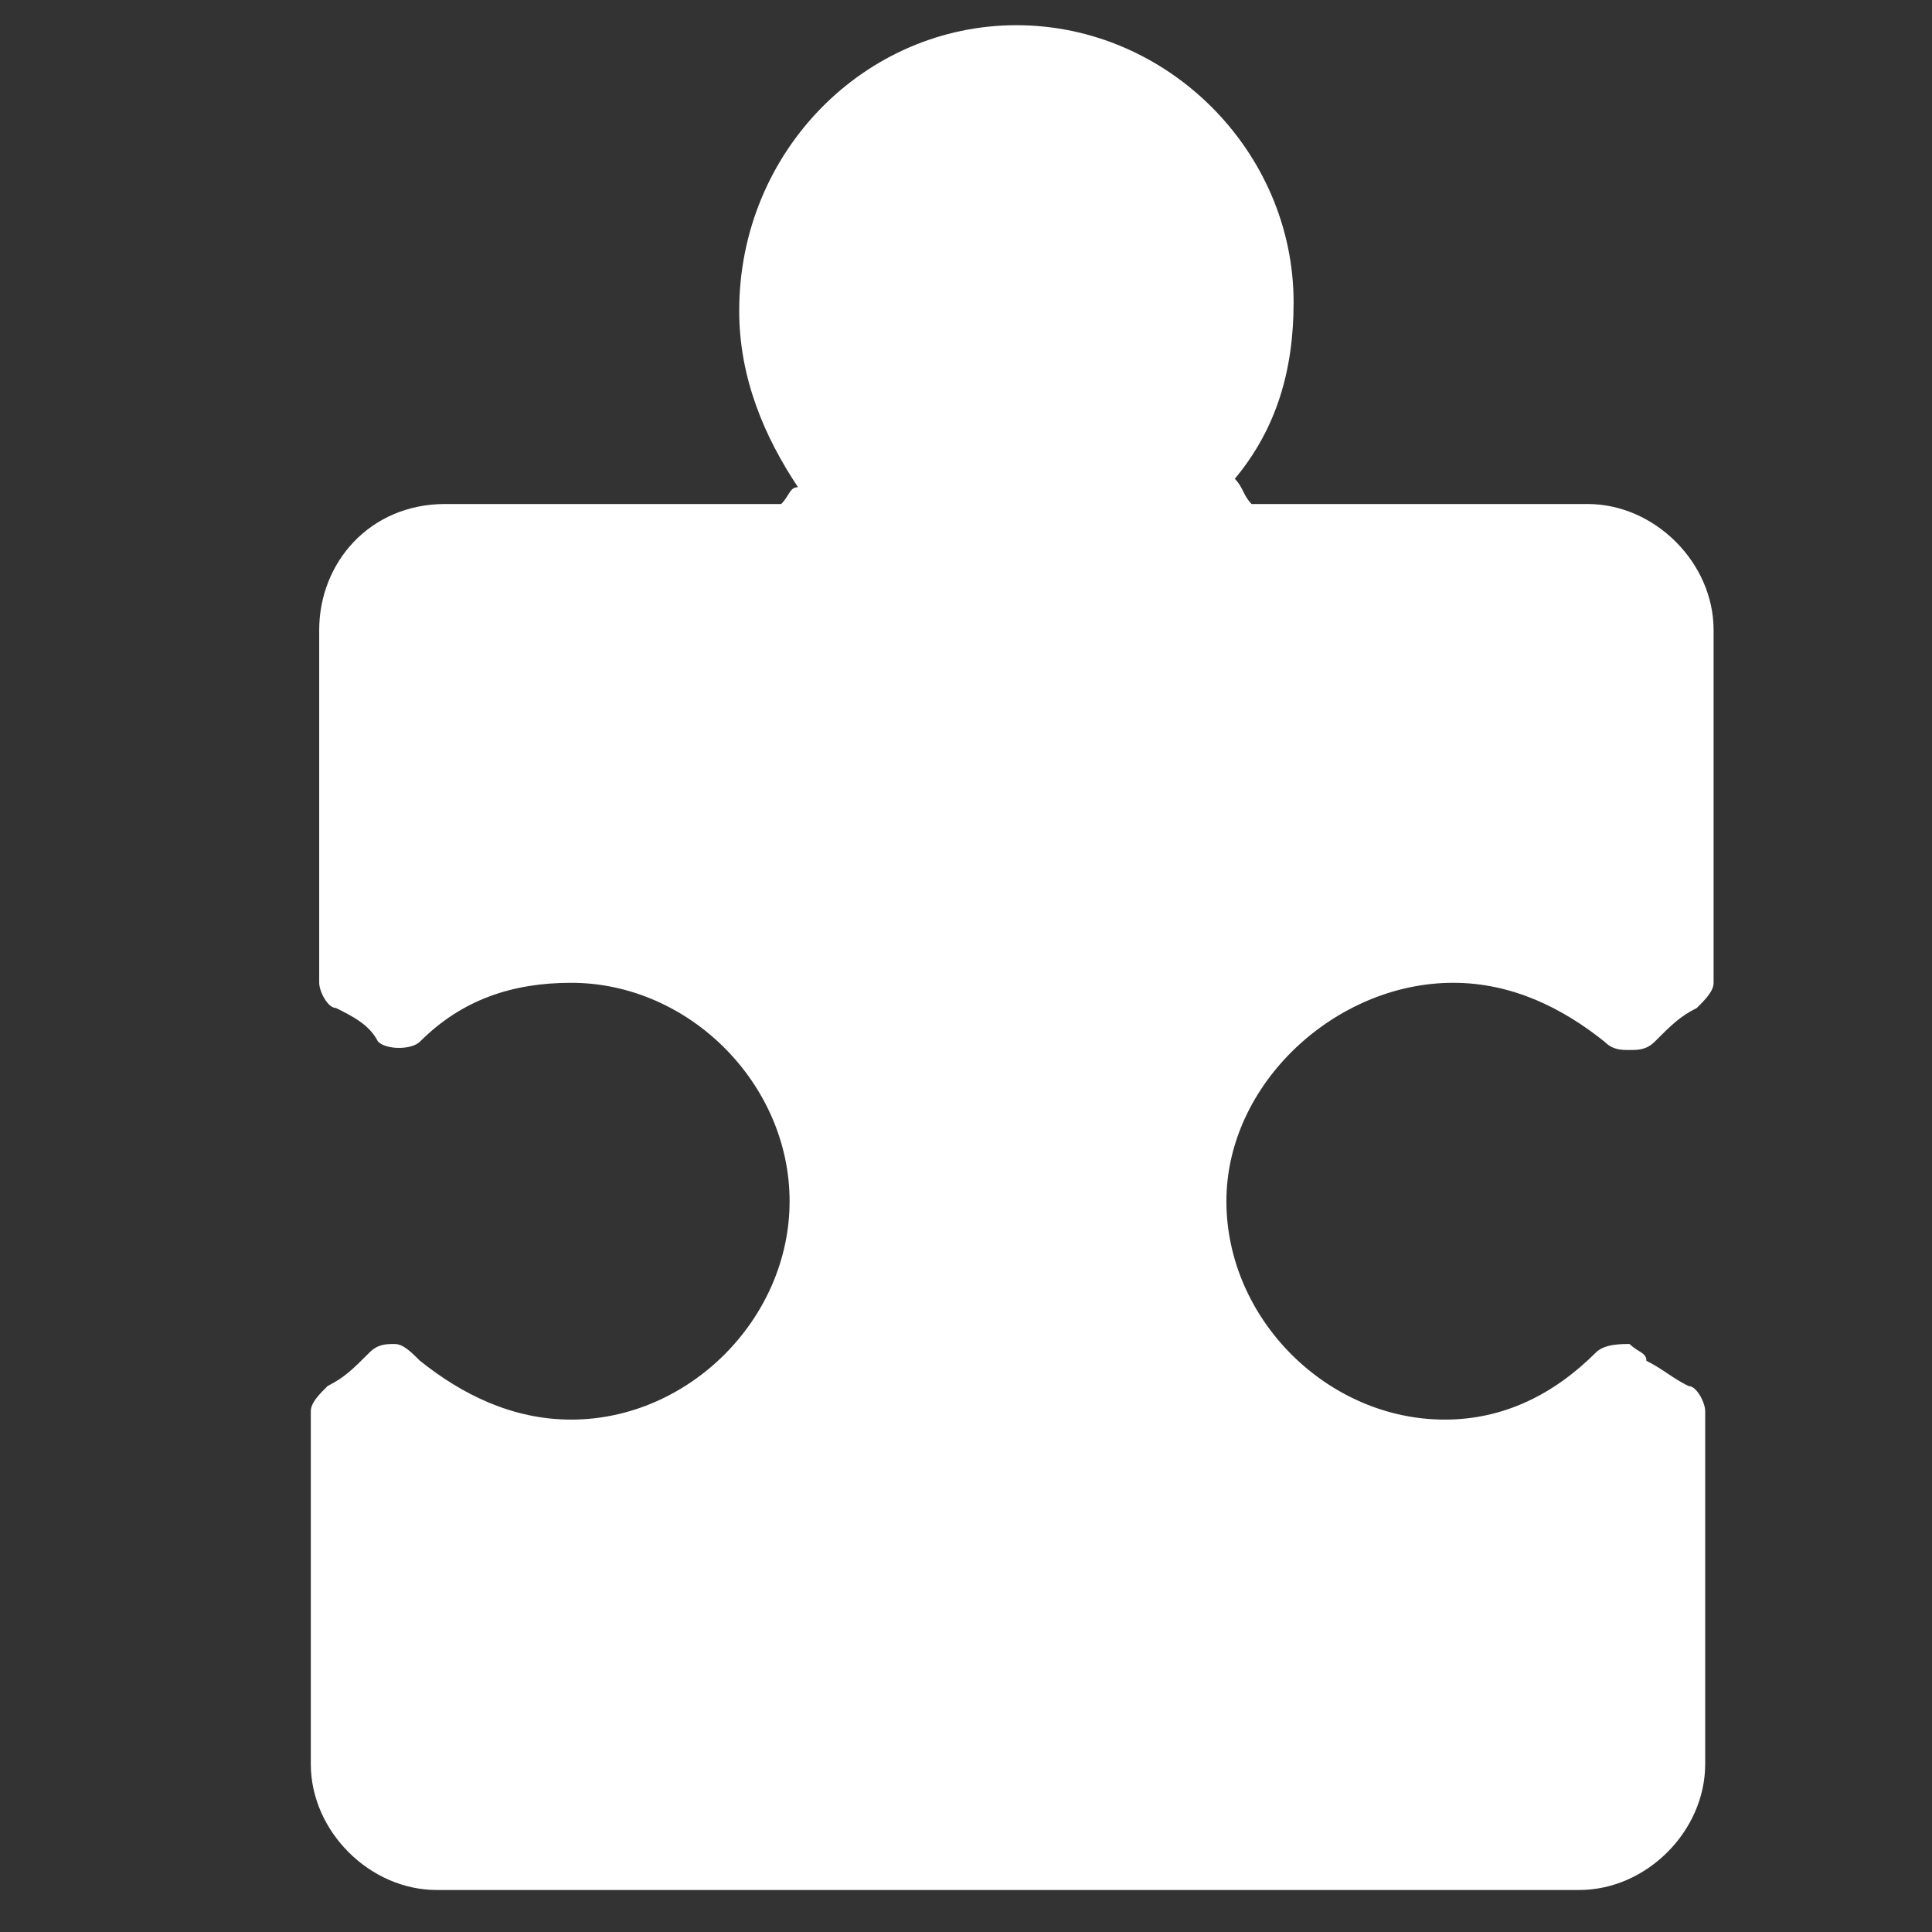 <?xml version="1.0" encoding="utf-8"?>
<!-- Generator: Adobe Illustrator 21.0.2, SVG Export Plug-In . SVG Version: 6.00 Build 0)  -->
<svg version="1.1" id="Layer_1" xmlns="http://www.w3.org/2000/svg" xmlns:xlink="http://www.w3.org/1999/xlink" x="0px" y="0px"
	 viewBox="0 0 23 23" style="enable-background:new 0 0 23 23;" xml:space="preserve">
<rect x="0" y="0" width="23" height="23" fill="#333333" stroke="none"/>
<style type="text/css">
	.st0{fill:#FFFFFF;}
</style>
<g id="Homepage">
	<g id="Quill-Homepage" transform="translate(-732, -2621)">
		<g id="Group-34" transform="translate(732, 2621)">
			<g id="Group-35">
				<g id="Group-36">
					<path id="Fill-1" class="st0" d="M17.3,11.7c0.7,0,1.3,0.3,1.8,0.7c0.1,0.1,0.2,0.1,0.3,0.1c0.1,0,0.2,0,0.3-0.1
						c0.2-0.2,0.3-0.3,0.5-0.4c0.1-0.1,0.2-0.2,0.2-0.3V7.5c0-0.8-0.7-1.5-1.5-1.5h-4c-0.1-0.1-0.1-0.2-0.2-0.3
						c0.5-0.6,0.7-1.3,0.7-2.1c0-1.8-1.5-3.3-3.3-3.3S8.8,1.8,8.8,3.7c0,0.8,0.3,1.5,0.7,2.1C9.4,5.8,9.4,5.9,9.3,6h-4
						C4.4,6,3.8,6.7,3.8,7.5v4.2c0,0.1,0.1,0.3,0.2,0.3c0.2,0.1,0.4,0.2,0.5,0.4c0.1,0.1,0.4,0.1,0.5,0c0.5-0.5,1.1-0.7,1.8-0.7
						c1.4,0,2.6,1.2,2.6,2.6s-1.2,2.6-2.6,2.6c-0.7,0-1.3-0.3-1.8-0.7C4.9,16.1,4.8,16,4.7,16c-0.1,0-0.2,0-0.3,0.1
						c-0.2,0.2-0.3,0.3-0.5,0.4c-0.1,0.1-0.2,0.2-0.2,0.3v4.2c0,0.8,0.7,1.5,1.5,1.5h13.6c0.8,0,1.5-0.7,1.5-1.5v-4.2
						c0-0.1-0.1-0.3-0.2-0.3c-0.2-0.1-0.3-0.2-0.5-0.3c0-0.1-0.1-0.1-0.2-0.2c-0.1,0-0.3,0-0.4,0.1c-0.5,0.5-1.1,0.8-1.8,0.8
						c-1.4,0-2.6-1.2-2.6-2.6S15.9,11.7,17.3,11.7"/>
				</g>
			</g>
		</g>
	</g>
</g>
</svg>
